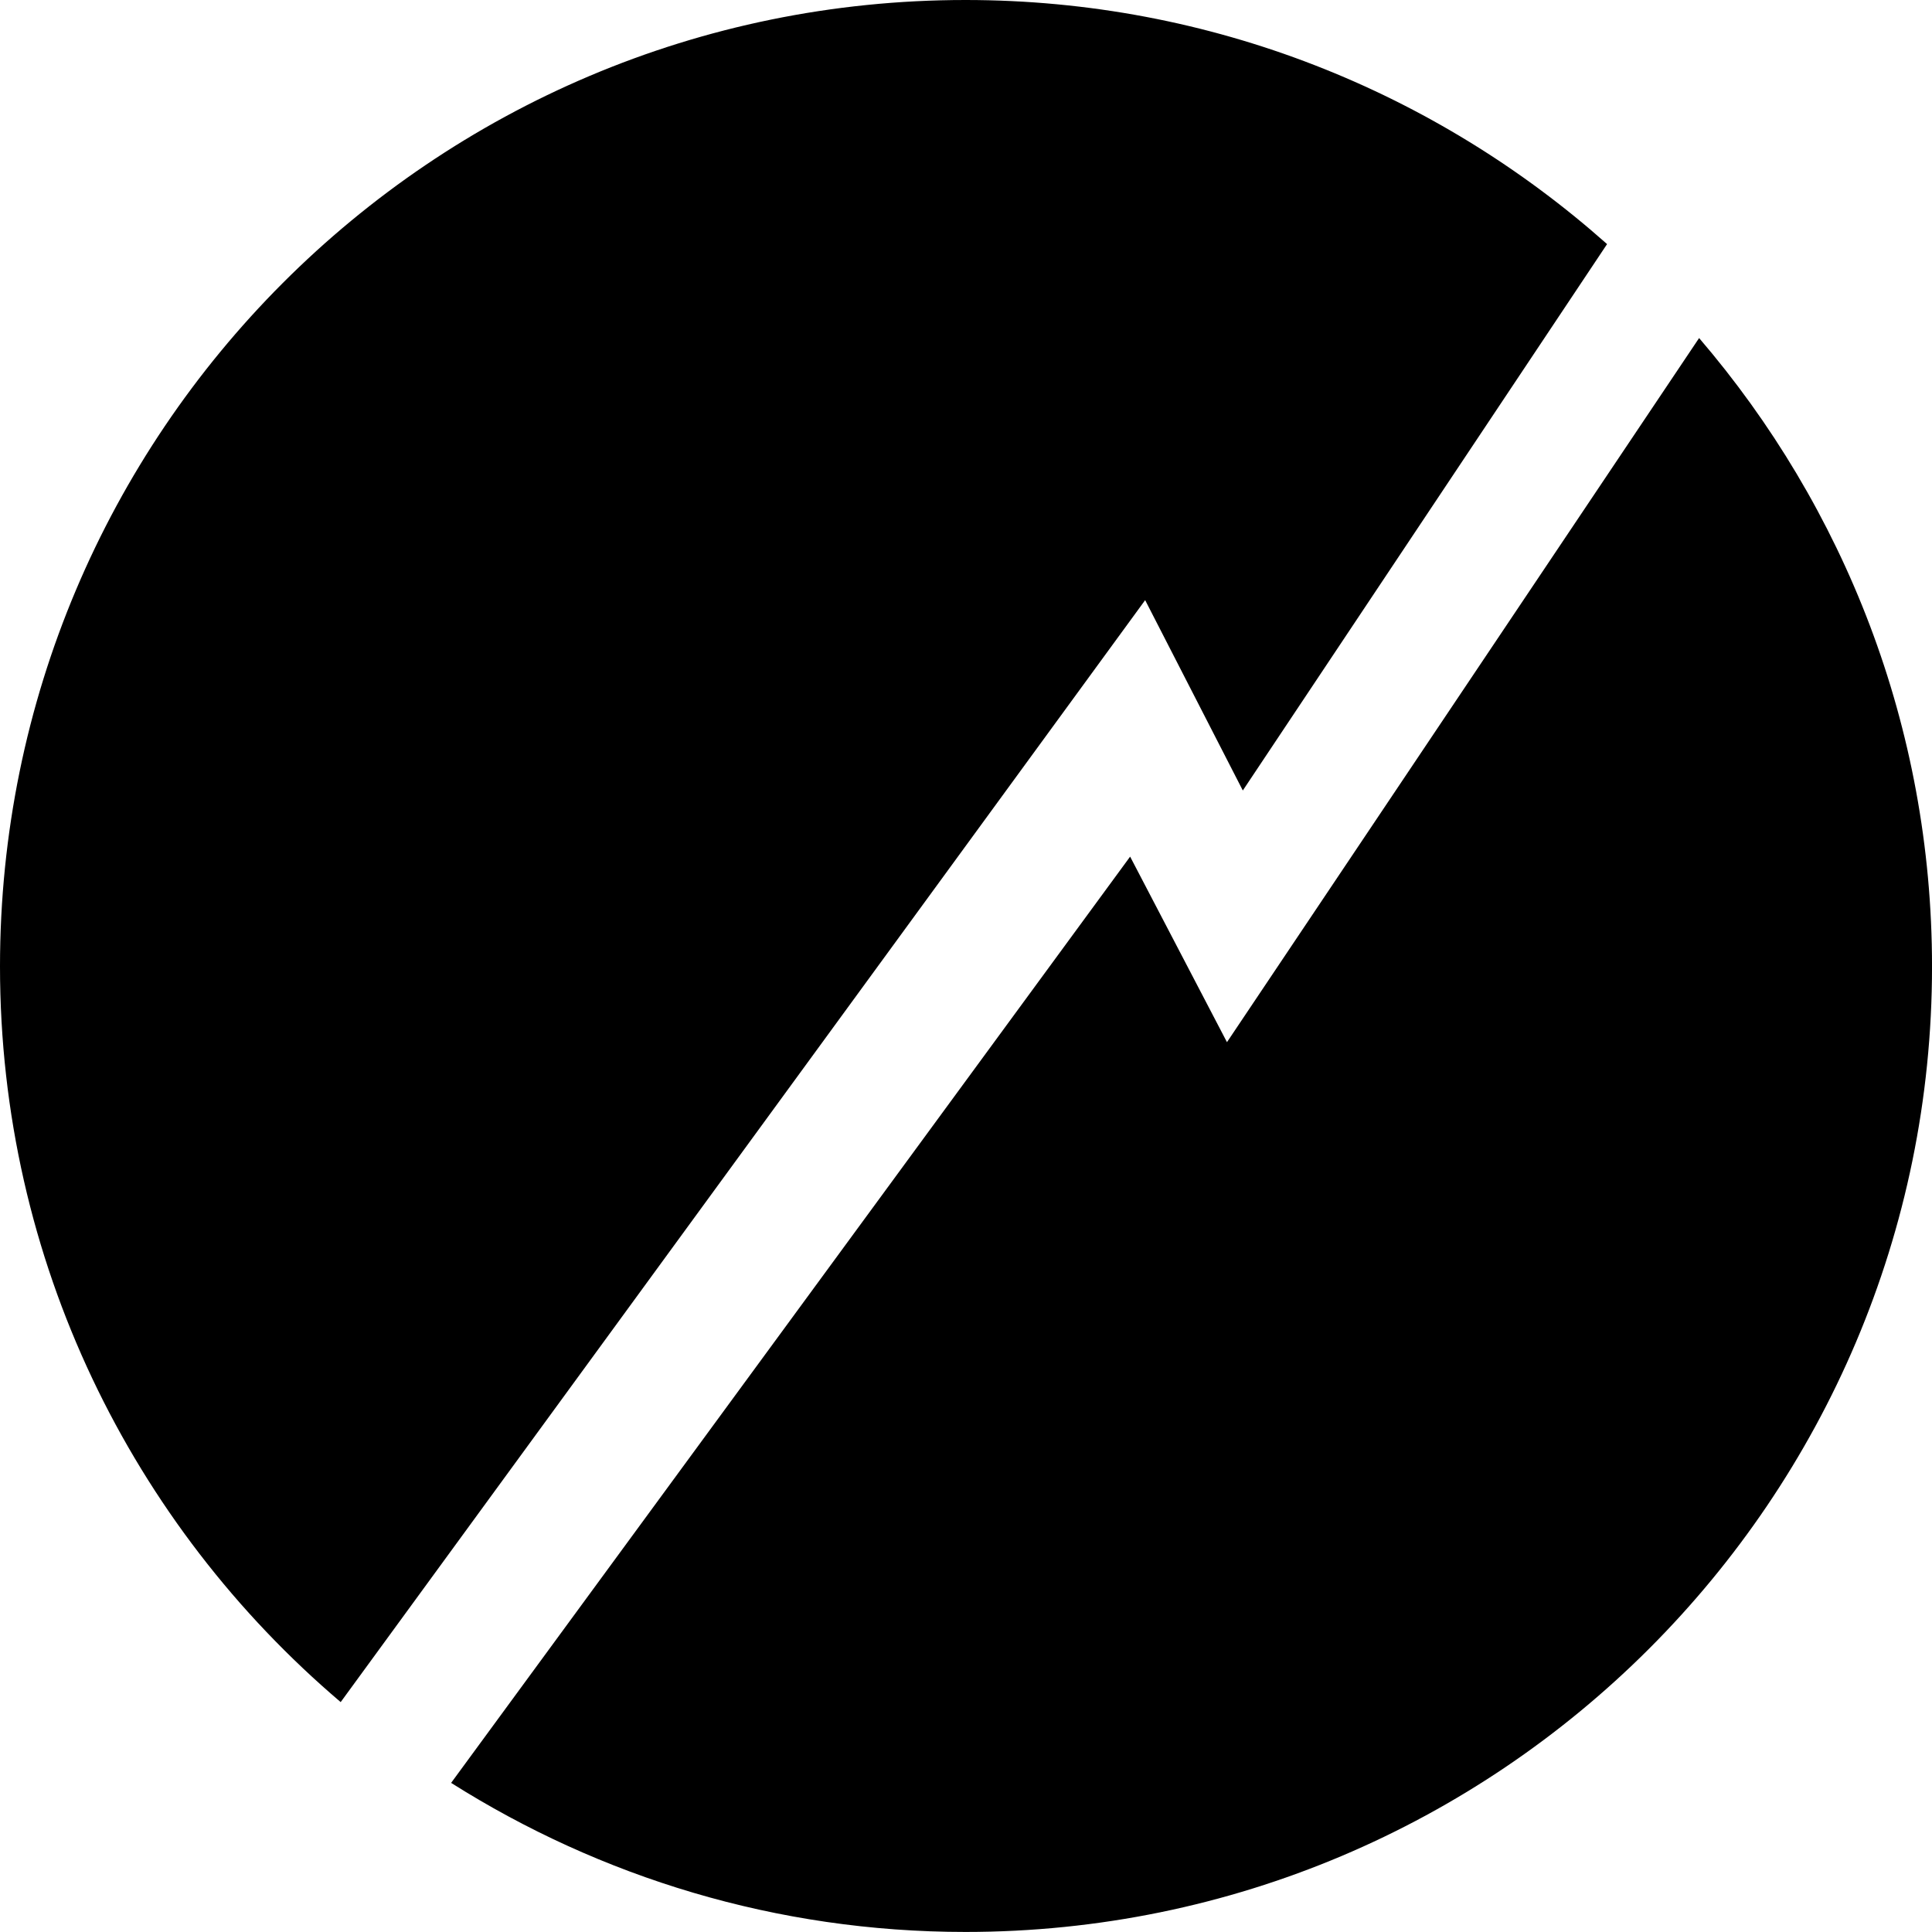 <?xml version="1.0" encoding="utf-8"?>
<!-- Generator: Adobe Illustrator 16.0.0, SVG Export Plug-In . SVG Version: 6.00 Build 0)  -->
<!DOCTYPE svg PUBLIC "-//W3C//DTD SVG 1.1//EN" "http://www.w3.org/Graphics/SVG/1.1/DTD/svg11.dtd">
<svg version="1.1" id="Layer_1" xmlns="http://www.w3.org/2000/svg" xmlns:xlink="http://www.w3.org/1999/xlink" x="0px" y="0px"
	 width="74.835px" height="74.833px" viewBox="0 0 74.835 74.833" enable-background="new 0 0 74.835 74.833" xml:space="preserve">
<g>
	<defs>
		<rect id="SVGID_1_" width="74.835" height="74.833"/>
	</defs>
	<clipPath id="SVGID_2_">
		<use xlink:href="#SVGID_1_"  overflow="visible"/>
	</clipPath>
	<path clip-path="url(#SVGID_2_)" fill="#000000" d="M48.14,30.619L62.249,9.455C55.637,3.578,46.937,0,37.398,0
		C16.729,0,0,16.768,0,37.436c0,11.41,5.124,21.63,13.196,28.494l31.161-42.684L48.14,30.619z"/>
	<path clip-path="url(#SVGID_2_)" fill="#000000" d="M65.814,13.094L47.526,40.368l-3.751-7.187L17.474,69.059
		c5.769,3.645,12.592,5.774,19.925,5.774c20.669,0,37.437-16.768,37.437-37.397C74.835,28.139,71.43,19.642,65.814,13.094"/>
</g>
</svg>
